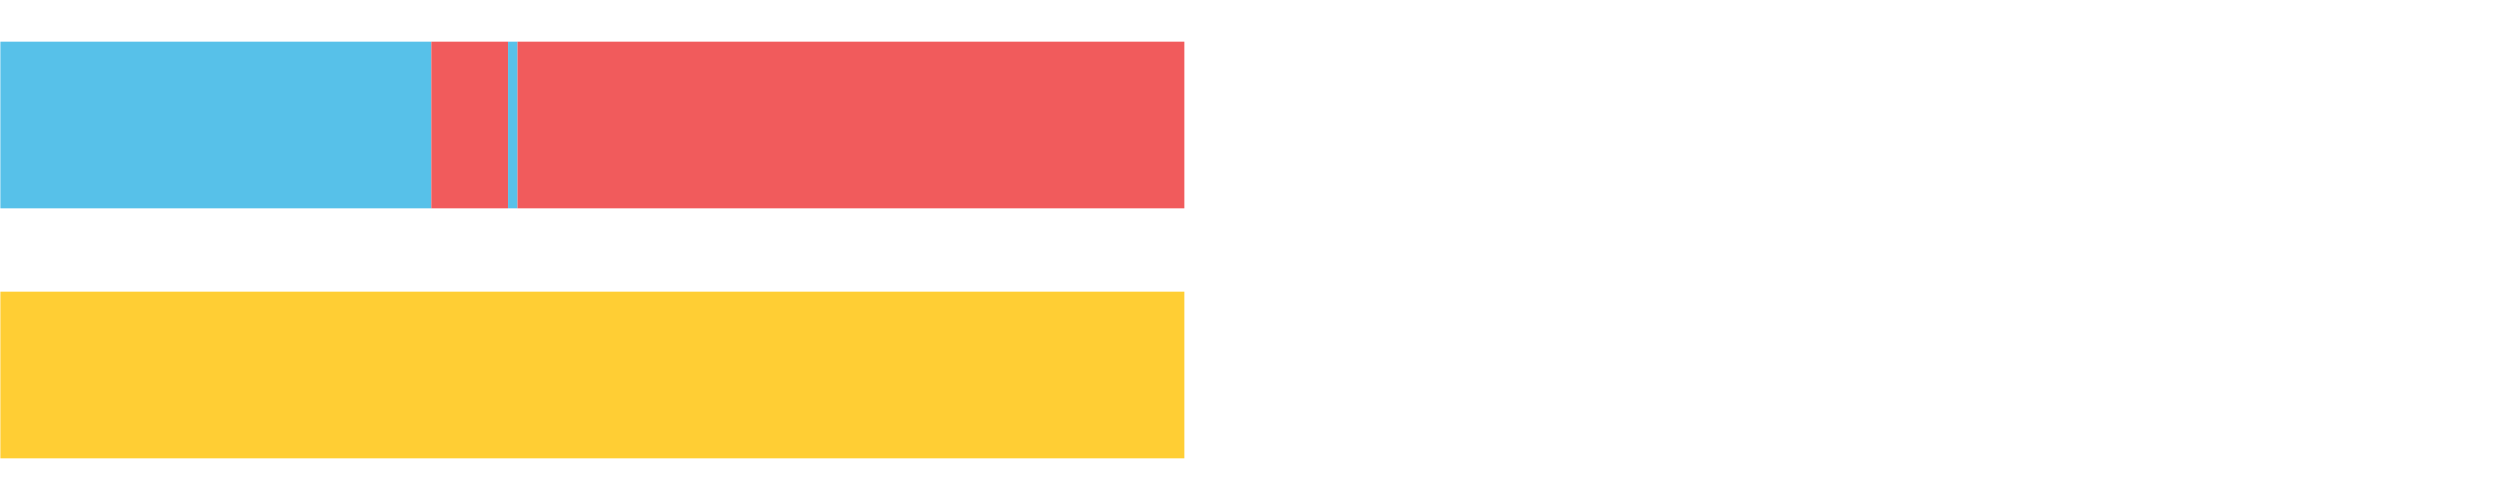 <?xml version="1.0" encoding="UTF-8"?>
<svg xmlns="http://www.w3.org/2000/svg" xmlns:xlink="http://www.w3.org/1999/xlink" width="1080pt" height="216pt" viewBox="0 0 1080 216" version="1.1">
<g><path style="stroke:none;fill-rule:nonzero;fill:#57C1E9;fill-opacity:1;" d="M 0.169 18 L 0.169 90 L 186.334 90 L 186.334 18 Z M 0.169 18"/><path style="stroke:none;fill-rule:nonzero;fill:#F15B5C;fill-opacity:1;" d="M 186.334 18 L 186.334 90 L 219.479 90 L 219.479 18 Z M 186.334 18"/><path style="stroke:none;fill-rule:nonzero;fill:#57C1E9;fill-opacity:1;" d="M 219.479 18 L 219.479 90 L 223.569 90 L 223.569 18 Z M 219.479 18"/><path style="stroke:none;fill-rule:nonzero;fill:#F15B5C;fill-opacity:1;" d="M 223.569 18 L 223.569 90 L 511.644 90 L 511.644 18 Z M 223.569 18"/><path style="stroke:none;fill-rule:nonzero;fill:#FFCE34;fill-opacity:1;" d="M 0.169 126 L 0.169 198 L 511.644 198 L 511.644 126 Z M 0.169 126"/></g>
</svg>